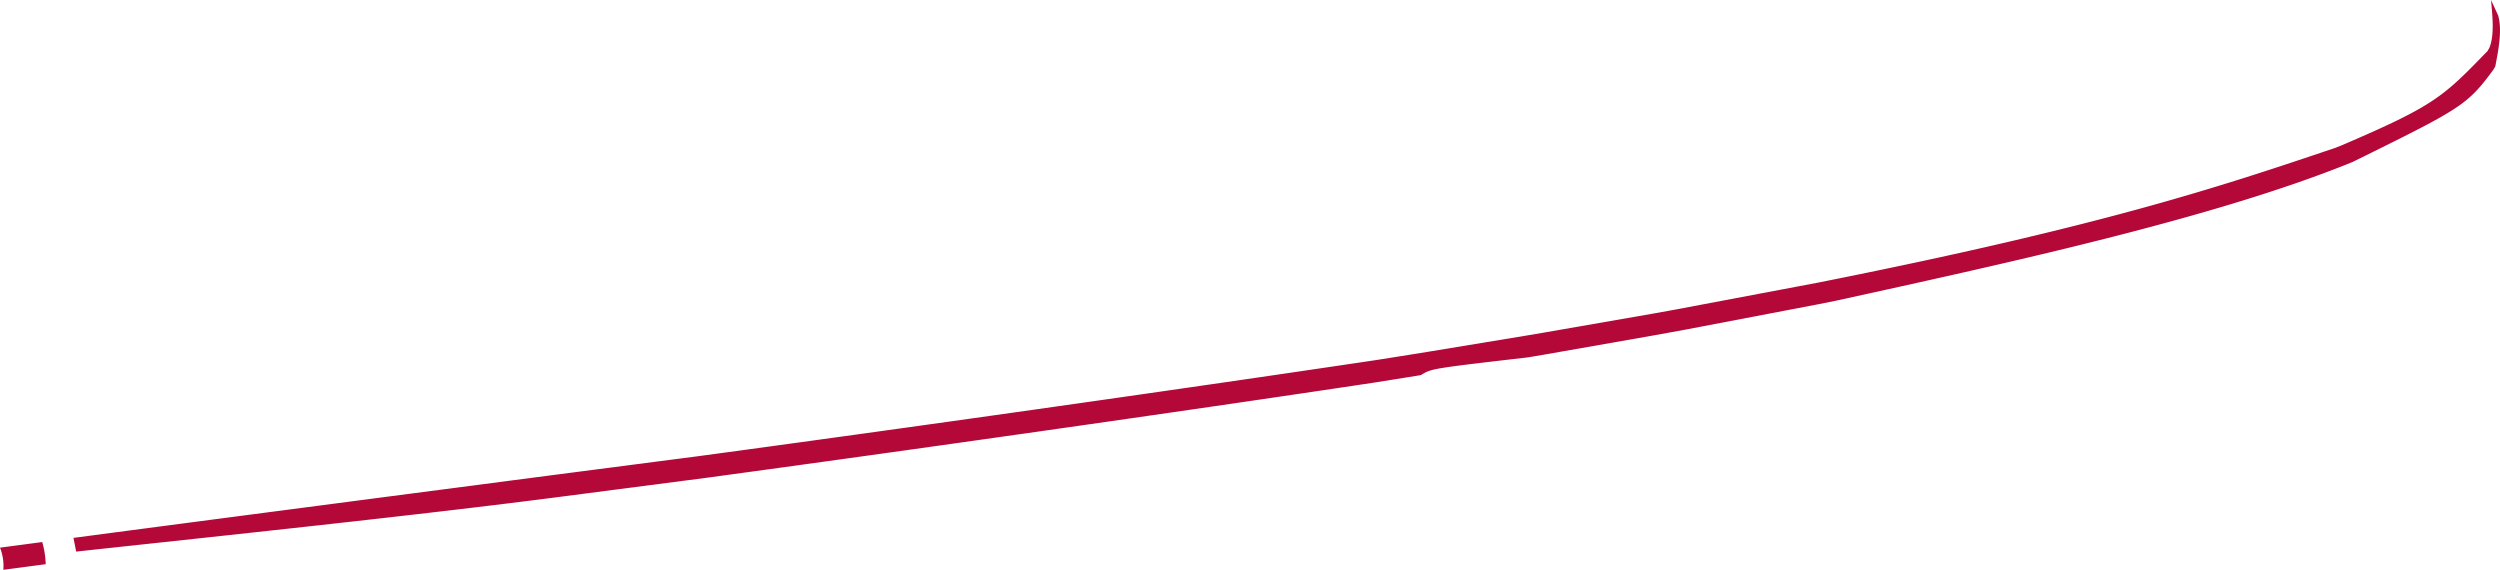 <svg xmlns="http://www.w3.org/2000/svg" width="523.61" height="119.338" viewBox="0 0 523.61 119.338"><defs><style>.a{fill:#b30838;}</style></defs><path class="a" d="M-378.816,584.966c-30.478,3.984-71.116,9.285-101.589,13.31l.567,2.875c30.589-3.327,71.4-7.577,101.913-11.548l4.8-.625,20.617-2.679,4.855-.632c41.847-5.687,97.6-13.591,139.362-19.866l4.269-.681,5.769-.927.056-.011c2.2-1.367,2.2-1.367,22.462-3.719l3.619-.616,22.043-3.868,3.67-.663,3.829-.7,27.476-5.247,3.738-.748c36.826-8.068,78.567-17.21,106.885-28.506l1.49-.606c22.536-11.114,23.885-11.779,29.376-19.234l.442-.753c.6-3.155,1.518-7.615.588-10.688l-1.48-3.211c.252,2.967.776,7.151-.311,9.925l-.4.735C15.867,505.944,14.18,507.685-5.2,516l-1.507.6c-23.8,8.021-48.42,16.316-108.268,28.206l-.48.093-29.451,5.563-.9.162-3.847.693-23.176,4.033-3.609.609L-196.7,559.3l-3.974.639-2.761.44-4.246.671c-42.543,6.349-99.332,14.373-141.959,20.13l-4.849.629-19.537,2.537-4.791.624m-108.129,14.178-8.848,1.176a10.317,10.317,0,0,1,.7,4.639l8.869-1.174a18.3,18.3,0,0,0-.724-4.641" transform="translate(495.793 -485.621)"/></svg>